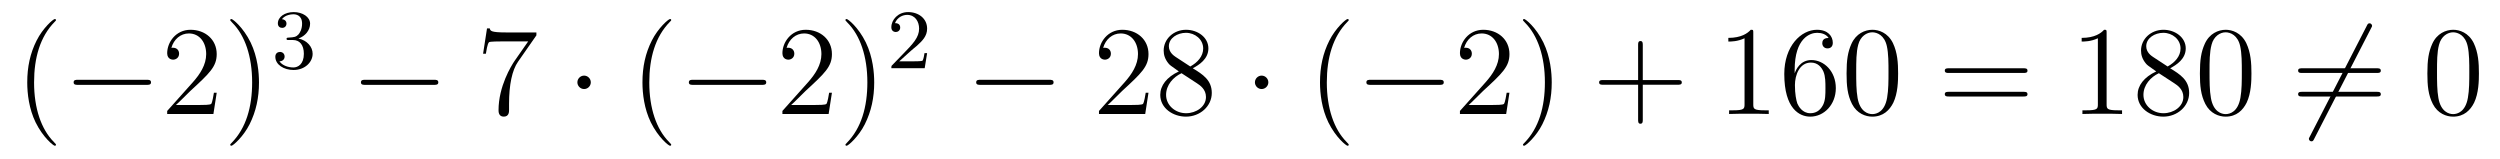 <?xml version='1.0'?>
<!-- This file was generated by dvisvgm 1.14.1 -->
<svg height='15pt' version='1.1' viewBox='0 -15 236 15' width='236pt' xmlns='http://www.w3.org/2000/svg' xmlns:xlink='http://www.w3.org/1999/xlink'>
<g id='page1'>
<g transform='matrix(1 0 0 1 -127 650)'>
<path d='M132.285 -651.335C132.285 -651.371 132.285 -651.395 132.082 -651.598C130.887 -652.806 130.217 -654.778 130.217 -657.217C130.217 -659.536 130.779 -661.532 132.166 -662.943C132.285 -663.05 132.285 -663.074 132.285 -663.11C132.285 -663.182 132.225 -663.206 132.177 -663.206C132.022 -663.206 131.042 -662.345 130.456 -661.173C129.847 -659.966 129.572 -658.687 129.572 -657.217C129.572 -656.152 129.739 -654.73 130.36 -653.451C131.066 -652.017 132.046 -651.239 132.177 -651.239C132.225 -651.239 132.285 -651.263 132.285 -651.335Z' fill-rule='evenodd'/>
<path d='M140.836 -656.989C141.039 -656.989 141.255 -656.989 141.255 -657.228C141.255 -657.468 141.039 -657.468 140.836 -657.468H134.369C134.166 -657.468 133.951 -657.468 133.951 -657.228C133.951 -656.989 134.166 -656.989 134.369 -656.989H140.836Z' fill-rule='evenodd'/>
<path d='M147.457 -656.248H147.194C147.158 -656.045 147.062 -655.387 146.943 -655.196C146.859 -655.089 146.178 -655.089 145.819 -655.089H143.607C143.93 -655.364 144.659 -656.129 144.97 -656.416C146.787 -658.089 147.457 -658.711 147.457 -659.894C147.457 -661.269 146.369 -662.189 144.982 -662.189C143.596 -662.189 142.782 -661.006 142.782 -659.978C142.782 -659.368 143.309 -659.368 143.344 -659.368C143.596 -659.368 143.906 -659.547 143.906 -659.93C143.906 -660.265 143.679 -660.492 143.344 -660.492C143.237 -660.492 143.213 -660.492 143.177 -660.48C143.404 -661.293 144.05 -661.843 144.827 -661.843C145.843 -661.843 146.464 -660.994 146.464 -659.894C146.464 -658.878 145.879 -657.993 145.197 -657.228L142.782 -654.527V-654.24H147.146L147.457 -656.248ZM151.448 -657.217C151.448 -658.125 151.328 -659.607 150.659 -660.994C149.954 -662.428 148.973 -663.206 148.842 -663.206C148.794 -663.206 148.734 -663.182 148.734 -663.11C148.734 -663.074 148.734 -663.05 148.937 -662.847C150.133 -661.64 150.802 -659.667 150.802 -657.228C150.802 -654.909 150.241 -652.913 148.854 -651.502C148.734 -651.395 148.734 -651.371 148.734 -651.335C148.734 -651.263 148.794 -651.239 148.842 -651.239C148.997 -651.239 149.977 -652.1 150.563 -653.272C151.173 -654.491 151.448 -655.782 151.448 -657.217Z' fill-rule='evenodd'/>
<path d='M154.656 -661.222C155.286 -661.222 155.684 -660.759 155.684 -659.922C155.684 -658.927 155.118 -658.632 154.696 -658.632C154.257 -658.632 153.66 -658.791 153.381 -659.213C153.668 -659.213 153.867 -659.397 153.867 -659.66C153.867 -659.915 153.684 -660.098 153.429 -660.098C153.214 -660.098 152.991 -659.962 152.991 -659.644C152.991 -658.887 153.803 -658.393 154.712 -658.393C155.772 -658.393 156.513 -659.126 156.513 -659.922C156.513 -660.584 155.987 -661.19 155.174 -661.365C155.803 -661.588 156.273 -662.13 156.273 -662.767C156.273 -663.405 155.557 -663.859 154.728 -663.859C153.875 -663.859 153.23 -663.397 153.23 -662.791C153.23 -662.496 153.429 -662.369 153.636 -662.369C153.883 -662.369 154.043 -662.544 154.043 -662.775C154.043 -663.07 153.788 -663.182 153.612 -663.19C153.947 -663.628 154.56 -663.652 154.704 -663.652C154.911 -663.652 155.517 -663.588 155.517 -662.767C155.517 -662.209 155.286 -661.875 155.174 -661.747C154.935 -661.5 154.752 -661.484 154.266 -661.452C154.114 -661.445 154.05 -661.437 154.05 -661.333C154.05 -661.222 154.122 -661.222 154.257 -661.222H154.656Z' fill-rule='evenodd'/>
<path d='M167.958 -656.989C168.161 -656.989 168.376 -656.989 168.376 -657.228C168.376 -657.468 168.161 -657.468 167.958 -657.468H161.491C161.288 -657.468 161.072 -657.468 161.072 -657.228C161.072 -656.989 161.288 -656.989 161.491 -656.989H167.958Z' fill-rule='evenodd'/>
<path d='M177.636 -661.663V-661.938H174.756C173.309 -661.938 173.285 -662.094 173.237 -662.321H172.974L172.604 -659.93H172.867C172.903 -660.145 173.01 -660.887 173.166 -661.018C173.261 -661.09 174.158 -661.09 174.325 -661.09H176.859L175.592 -659.273C175.269 -658.807 174.062 -656.846 174.062 -654.599C174.062 -654.467 174.062 -653.989 174.552 -653.989C175.055 -653.989 175.055 -654.455 175.055 -654.611V-655.208C175.055 -656.989 175.341 -658.376 175.903 -659.177L177.636 -661.663Z' fill-rule='evenodd'/>
<path d='M182.772 -657.228C182.772 -657.575 182.486 -657.862 182.139 -657.862C181.792 -657.862 181.505 -657.575 181.505 -657.228C181.505 -656.882 181.792 -656.595 182.139 -656.595C182.486 -656.595 182.772 -656.882 182.772 -657.228Z' fill-rule='evenodd'/>
<path d='M190.362 -651.335C190.362 -651.371 190.362 -651.395 190.158 -651.598C188.963 -652.806 188.293 -654.778 188.293 -657.217C188.293 -659.536 188.855 -661.532 190.242 -662.943C190.362 -663.05 190.362 -663.074 190.362 -663.11C190.362 -663.182 190.302 -663.206 190.254 -663.206C190.099 -663.206 189.118 -662.345 188.533 -661.173C187.923 -659.966 187.648 -658.687 187.648 -657.217C187.648 -656.152 187.815 -654.73 188.437 -653.451C189.142 -652.017 190.122 -651.239 190.254 -651.239C190.302 -651.239 190.362 -651.263 190.362 -651.335Z' fill-rule='evenodd'/>
<path d='M198.913 -656.989C199.116 -656.989 199.332 -656.989 199.332 -657.228C199.332 -657.468 199.116 -657.468 198.913 -657.468H192.445C192.242 -657.468 192.028 -657.468 192.028 -657.228C192.028 -656.989 192.242 -656.989 192.445 -656.989H198.913Z' fill-rule='evenodd'/>
<path d='M205.534 -656.248H205.271C205.235 -656.045 205.139 -655.387 205.019 -655.196C204.936 -655.089 204.254 -655.089 203.896 -655.089H201.684C202.007 -655.364 202.736 -656.129 203.047 -656.416C204.864 -658.089 205.534 -658.711 205.534 -659.894C205.534 -661.269 204.445 -662.189 203.059 -662.189C201.672 -662.189 200.86 -661.006 200.86 -659.978C200.86 -659.368 201.385 -659.368 201.421 -659.368C201.672 -659.368 201.983 -659.547 201.983 -659.93C201.983 -660.265 201.756 -660.492 201.421 -660.492C201.313 -660.492 201.289 -660.492 201.253 -660.48C201.481 -661.293 202.127 -661.843 202.903 -661.843C203.92 -661.843 204.541 -660.994 204.541 -659.894C204.541 -658.878 203.956 -657.993 203.274 -657.228L200.86 -654.527V-654.24H205.223L205.534 -656.248ZM209.525 -657.217C209.525 -658.125 209.405 -659.607 208.735 -660.994C208.031 -662.428 207.05 -663.206 206.918 -663.206C206.87 -663.206 206.81 -663.182 206.81 -663.11C206.81 -663.074 206.81 -663.05 207.014 -662.847C208.21 -661.64 208.879 -659.667 208.879 -657.228C208.879 -654.909 208.318 -652.913 206.93 -651.502C206.81 -651.395 206.81 -651.371 206.81 -651.335C206.81 -651.263 206.87 -651.239 206.918 -651.239C207.073 -651.239 208.054 -652.1 208.64 -653.272C209.25 -654.491 209.525 -655.782 209.525 -657.217Z' fill-rule='evenodd'/>
<path d='M212.968 -660.186C213.095 -660.305 213.43 -660.568 213.557 -660.68C214.051 -661.134 214.52 -661.572 214.52 -662.297C214.52 -663.245 213.724 -663.859 212.728 -663.859C211.772 -663.859 211.142 -663.134 211.142 -662.425C211.142 -662.034 211.453 -661.978 211.565 -661.978C211.732 -661.978 211.979 -662.098 211.979 -662.401C211.979 -662.815 211.58 -662.815 211.486 -662.815C211.716 -663.397 212.25 -663.596 212.64 -663.596C213.382 -663.596 213.764 -662.967 213.764 -662.297C213.764 -661.468 213.182 -660.863 212.242 -659.899L211.238 -658.863C211.142 -658.775 211.142 -658.759 211.142 -658.56H214.29L214.52 -659.986H214.273C214.25 -659.827 214.187 -659.428 214.091 -659.277C214.043 -659.213 213.437 -659.213 213.31 -659.213H211.891L212.968 -660.186Z' fill-rule='evenodd'/>
<path d='M226.038 -656.989C226.241 -656.989 226.457 -656.989 226.457 -657.228C226.457 -657.468 226.241 -657.468 226.038 -657.468H219.571C219.367 -657.468 219.152 -657.468 219.152 -657.228C219.152 -656.989 219.367 -656.989 219.571 -656.989H226.038Z' fill-rule='evenodd'/>
<path d='M235.418 -656.248H235.156C235.12 -656.045 235.024 -655.387 234.904 -655.196C234.821 -655.089 234.139 -655.089 233.78 -655.089H231.569C231.892 -655.364 232.621 -656.129 232.932 -656.416C234.749 -658.089 235.418 -658.711 235.418 -659.894C235.418 -661.269 234.33 -662.189 232.944 -662.189C231.557 -662.189 230.744 -661.006 230.744 -659.978C230.744 -659.368 231.27 -659.368 231.306 -659.368C231.557 -659.368 231.868 -659.547 231.868 -659.93C231.868 -660.265 231.641 -660.492 231.306 -660.492C231.198 -660.492 231.174 -660.492 231.138 -660.48C231.366 -661.293 232.012 -661.843 232.788 -661.843C233.804 -661.843 234.426 -660.994 234.426 -659.894C234.426 -658.878 233.84 -657.993 233.159 -657.228L230.744 -654.527V-654.24H235.108L235.418 -656.248ZM239.6 -658.555C240.198 -658.878 241.072 -659.428 241.072 -660.432C241.072 -661.472 240.067 -662.189 238.967 -662.189C237.784 -662.189 236.851 -661.317 236.851 -660.229C236.851 -659.823 236.971 -659.416 237.305 -659.01C237.437 -658.854 237.449 -658.842 238.285 -658.257C237.126 -657.719 236.528 -656.918 236.528 -656.045C236.528 -654.778 237.736 -653.989 238.955 -653.989C240.282 -653.989 241.393 -654.969 241.393 -656.224C241.393 -657.444 240.533 -657.982 239.6 -658.555ZM237.974 -659.631C237.82 -659.739 237.341 -660.05 237.341 -660.635C237.341 -661.413 238.154 -661.902 238.955 -661.902C239.815 -661.902 240.581 -661.281 240.581 -660.42C240.581 -659.691 240.055 -659.105 239.362 -658.723L237.974 -659.631ZM238.537 -658.089L239.983 -657.145C240.294 -656.942 240.844 -656.571 240.844 -655.842C240.844 -654.933 239.923 -654.312 238.967 -654.312C237.95 -654.312 237.078 -655.053 237.078 -656.045C237.078 -656.977 237.76 -657.731 238.537 -658.089Z' fill-rule='evenodd'/>
<path d='M246.732 -657.228C246.732 -657.575 246.444 -657.862 246.097 -657.862C245.752 -657.862 245.465 -657.575 245.465 -657.228C245.465 -656.882 245.752 -656.595 246.097 -656.595C246.444 -656.595 246.732 -656.882 246.732 -657.228Z' fill-rule='evenodd'/>
<path d='M254.321 -651.335C254.321 -651.371 254.321 -651.395 254.117 -651.598C252.922 -652.806 252.252 -654.778 252.252 -657.217C252.252 -659.536 252.815 -661.532 254.201 -662.943C254.321 -663.05 254.321 -663.074 254.321 -663.11C254.321 -663.182 254.261 -663.206 254.213 -663.206C254.058 -663.206 253.078 -662.345 252.492 -661.173C251.882 -659.966 251.608 -658.687 251.608 -657.217C251.608 -656.152 251.774 -654.73 252.396 -653.451C253.102 -652.017 254.082 -651.239 254.213 -651.239C254.261 -651.239 254.321 -651.263 254.321 -651.335Z' fill-rule='evenodd'/>
<path d='M262.872 -656.989C263.075 -656.989 263.291 -656.989 263.291 -657.228C263.291 -657.468 263.075 -657.468 262.872 -657.468H256.405C256.201 -657.468 255.986 -657.468 255.986 -657.228C255.986 -656.989 256.201 -656.989 256.405 -656.989H262.872Z' fill-rule='evenodd'/>
<path d='M269.492 -656.248H269.23C269.194 -656.045 269.098 -655.387 268.978 -655.196C268.895 -655.089 268.213 -655.089 267.854 -655.089H265.643C265.966 -655.364 266.695 -656.129 267.006 -656.416C268.823 -658.089 269.492 -658.711 269.492 -659.894C269.492 -661.269 268.404 -662.189 267.018 -662.189C265.631 -662.189 264.818 -661.006 264.818 -659.978C264.818 -659.368 265.344 -659.368 265.38 -659.368C265.631 -659.368 265.942 -659.547 265.942 -659.93C265.942 -660.265 265.715 -660.492 265.38 -660.492C265.272 -660.492 265.248 -660.492 265.213 -660.48C265.44 -661.293 266.086 -661.843 266.862 -661.843C267.878 -661.843 268.5 -660.994 268.5 -659.894C268.5 -658.878 267.914 -657.993 267.233 -657.228L264.818 -654.527V-654.24H269.182L269.492 -656.248ZM273.484 -657.217C273.484 -658.125 273.364 -659.607 272.694 -660.994C271.99 -662.428 271.009 -663.206 270.877 -663.206C270.829 -663.206 270.769 -663.182 270.769 -663.11C270.769 -663.074 270.769 -663.05 270.973 -662.847C272.168 -661.64 272.838 -659.667 272.838 -657.228C272.838 -654.909 272.276 -652.913 270.889 -651.502C270.769 -651.395 270.769 -651.371 270.769 -651.335C270.769 -651.263 270.829 -651.239 270.877 -651.239C271.032 -651.239 272.012 -652.1 272.599 -653.272C273.209 -654.491 273.484 -655.782 273.484 -657.217Z' fill-rule='evenodd'/>
<path d='M282.079 -657.001H285.379C285.546 -657.001 285.762 -657.001 285.762 -657.217C285.762 -657.444 285.558 -657.444 285.379 -657.444H282.079V-660.743C282.079 -660.91 282.079 -661.126 281.864 -661.126C281.638 -661.126 281.638 -660.922 281.638 -660.743V-657.444H278.338C278.171 -657.444 277.956 -657.444 277.956 -657.228C277.956 -657.001 278.159 -657.001 278.338 -657.001H281.638V-653.702C281.638 -653.535 281.638 -653.32 281.852 -653.32C282.079 -653.32 282.079 -653.523 282.079 -653.702V-657.001Z' fill-rule='evenodd'/>
<path d='M292.51 -661.902C292.51 -662.178 292.51 -662.189 292.271 -662.189C291.984 -661.867 291.386 -661.424 290.155 -661.424V-661.078C290.43 -661.078 291.028 -661.078 291.685 -661.388V-655.16C291.685 -654.73 291.649 -654.587 290.597 -654.587H290.227V-654.24C290.549 -654.264 291.709 -654.264 292.103 -654.264C292.498 -654.264 293.646 -654.264 293.969 -654.24V-654.587H293.598C292.546 -654.587 292.51 -654.73 292.51 -655.16V-661.902ZM296.417 -658.4C296.417 -661.424 297.888 -661.902 298.534 -661.902C298.963 -661.902 299.394 -661.771 299.621 -661.413C299.478 -661.413 299.023 -661.413 299.023 -660.922C299.023 -660.659 299.202 -660.432 299.514 -660.432C299.813 -660.432 300.016 -660.612 300.016 -660.958C300.016 -661.58 299.561 -662.189 298.522 -662.189C297.016 -662.189 295.436 -660.648 295.436 -658.017C295.436 -654.73 296.872 -653.989 297.888 -653.989C299.191 -653.989 300.302 -655.125 300.302 -656.679C300.302 -658.268 299.191 -659.332 297.995 -659.332C296.932 -659.332 296.537 -658.412 296.417 -658.077V-658.4ZM297.888 -654.312C297.134 -654.312 296.776 -654.981 296.668 -655.232C296.561 -655.543 296.441 -656.129 296.441 -656.966C296.441 -657.91 296.872 -659.093 297.948 -659.093C298.604 -659.093 298.951 -658.651 299.131 -658.245C299.322 -657.802 299.322 -657.205 299.322 -656.691C299.322 -656.081 299.322 -655.543 299.095 -655.089C298.796 -654.515 298.366 -654.312 297.888 -654.312ZM306.182 -658.065C306.182 -659.058 306.122 -660.026 305.692 -660.934C305.202 -661.927 304.342 -662.189 303.756 -662.189C303.062 -662.189 302.214 -661.843 301.771 -660.851C301.436 -660.097 301.316 -659.356 301.316 -658.065C301.316 -656.906 301.4 -656.033 301.831 -655.184C302.297 -654.276 303.122 -653.989 303.744 -653.989C304.783 -653.989 305.381 -654.611 305.728 -655.304C306.158 -656.2 306.182 -657.372 306.182 -658.065ZM303.744 -654.228C303.361 -654.228 302.584 -654.443 302.357 -655.746C302.226 -656.463 302.226 -657.372 302.226 -658.209C302.226 -659.189 302.226 -660.073 302.417 -660.779C302.62 -661.58 303.229 -661.95 303.744 -661.95C304.198 -661.95 304.891 -661.675 305.118 -660.648C305.274 -659.966 305.274 -659.022 305.274 -658.209C305.274 -657.408 305.274 -656.499 305.142 -655.77C304.915 -654.455 304.162 -654.228 303.744 -654.228Z' fill-rule='evenodd'/>
<path d='M318.013 -658.113C318.18 -658.113 318.395 -658.113 318.395 -658.328C318.395 -658.555 318.192 -658.555 318.013 -658.555H310.972C310.805 -658.555 310.589 -658.555 310.589 -658.34C310.589 -658.113 310.793 -658.113 310.972 -658.113H318.013ZM318.013 -655.89C318.18 -655.89 318.395 -655.89 318.395 -656.105C318.395 -656.332 318.192 -656.332 318.013 -656.332H310.972C310.805 -656.332 310.589 -656.332 310.589 -656.117C310.589 -655.89 310.793 -655.89 310.972 -655.89H318.013Z' fill-rule='evenodd'/>
<path d='M325.864 -661.902C325.864 -662.178 325.864 -662.189 325.625 -662.189C325.338 -661.867 324.74 -661.424 323.509 -661.424V-661.078C323.784 -661.078 324.382 -661.078 325.039 -661.388V-655.16C325.039 -654.73 325.003 -654.587 323.951 -654.587H323.581V-654.24C323.903 -654.264 325.063 -654.264 325.457 -654.264C325.852 -654.264 326.999 -654.264 327.322 -654.24V-654.587H326.952C325.9 -654.587 325.864 -654.73 325.864 -655.16V-661.902ZM331.864 -658.555C332.461 -658.878 333.334 -659.428 333.334 -660.432C333.334 -661.472 332.329 -662.189 331.23 -662.189C330.046 -662.189 329.113 -661.317 329.113 -660.229C329.113 -659.823 329.233 -659.416 329.568 -659.01C329.7 -658.854 329.712 -658.842 330.548 -658.257C329.389 -657.719 328.79 -656.918 328.79 -656.045C328.79 -654.778 329.999 -653.989 331.218 -653.989C332.545 -653.989 333.656 -654.969 333.656 -656.224C333.656 -657.444 332.796 -657.982 331.864 -658.555ZM330.238 -659.631C330.082 -659.739 329.604 -660.05 329.604 -660.635C329.604 -661.413 330.416 -661.902 331.218 -661.902C332.078 -661.902 332.843 -661.281 332.843 -660.42C332.843 -659.691 332.317 -659.105 331.624 -658.723L330.238 -659.631ZM330.799 -658.089L332.246 -657.145C332.556 -656.942 333.107 -656.571 333.107 -655.842C333.107 -654.933 332.186 -654.312 331.23 -654.312C330.214 -654.312 329.341 -655.053 329.341 -656.045C329.341 -656.977 330.022 -657.731 330.799 -658.089ZM339.536 -658.065C339.536 -659.058 339.476 -660.026 339.046 -660.934C338.556 -661.927 337.696 -662.189 337.11 -662.189C336.416 -662.189 335.567 -661.843 335.125 -660.851C334.79 -660.097 334.67 -659.356 334.67 -658.065C334.67 -656.906 334.754 -656.033 335.185 -655.184C335.651 -654.276 336.476 -653.989 337.098 -653.989C338.137 -653.989 338.735 -654.611 339.082 -655.304C339.512 -656.2 339.536 -657.372 339.536 -658.065ZM337.098 -654.228C336.715 -654.228 335.938 -654.443 335.711 -655.746C335.58 -656.463 335.58 -657.372 335.58 -658.209C335.58 -659.189 335.58 -660.073 335.771 -660.779C335.974 -661.58 336.583 -661.95 337.098 -661.95C337.552 -661.95 338.245 -661.675 338.472 -660.648C338.628 -659.966 338.628 -659.022 338.628 -658.209C338.628 -657.408 338.628 -656.499 338.496 -655.77C338.269 -654.455 337.516 -654.228 337.098 -654.228Z' fill-rule='evenodd'/>
<path d='M350.828 -662.333C350.924 -662.5 350.924 -662.524 350.924 -662.56C350.924 -662.644 350.852 -662.799 350.686 -662.799C350.542 -662.799 350.506 -662.727 350.423 -662.56L345.055 -652.124C344.959 -651.957 344.959 -651.933 344.959 -651.897C344.959 -651.801 345.043 -651.658 345.198 -651.658C345.342 -651.658 345.378 -651.73 345.461 -651.897L350.828 -662.333Z' fill-rule='evenodd'/>
<path d='M351.367 -658.113C351.534 -658.113 351.749 -658.113 351.749 -658.328C351.749 -658.555 351.546 -658.555 351.367 -658.555H344.326C344.159 -658.555 343.943 -658.555 343.943 -658.34C343.943 -658.113 344.147 -658.113 344.326 -658.113H351.367ZM351.367 -655.89C351.534 -655.89 351.749 -655.89 351.749 -656.105C351.749 -656.332 351.546 -656.332 351.367 -656.332H344.326C344.159 -656.332 343.943 -656.332 343.943 -656.117C343.943 -655.89 344.147 -655.89 344.326 -655.89H351.367Z' fill-rule='evenodd'/>
<path d='M361.01 -658.065C361.01 -659.058 360.95 -660.026 360.52 -660.934C360.03 -661.927 359.17 -662.189 358.584 -662.189C357.89 -662.189 357.041 -661.843 356.599 -660.851C356.264 -660.097 356.144 -659.356 356.144 -658.065C356.144 -656.906 356.228 -656.033 356.659 -655.184C357.125 -654.276 357.95 -653.989 358.572 -653.989C359.611 -653.989 360.209 -654.611 360.556 -655.304C360.986 -656.2 361.01 -657.372 361.01 -658.065ZM358.572 -654.228C358.189 -654.228 357.412 -654.443 357.185 -655.746C357.054 -656.463 357.054 -657.372 357.054 -658.209C357.054 -659.189 357.054 -660.073 357.245 -660.779C357.448 -661.58 358.057 -661.95 358.572 -661.95C359.026 -661.95 359.719 -661.675 359.946 -660.648C360.102 -659.966 360.102 -659.022 360.102 -658.209C360.102 -657.408 360.102 -656.499 359.97 -655.77C359.743 -654.455 358.99 -654.228 358.572 -654.228Z' fill-rule='evenodd'/>
</g>
</g>
</svg>
